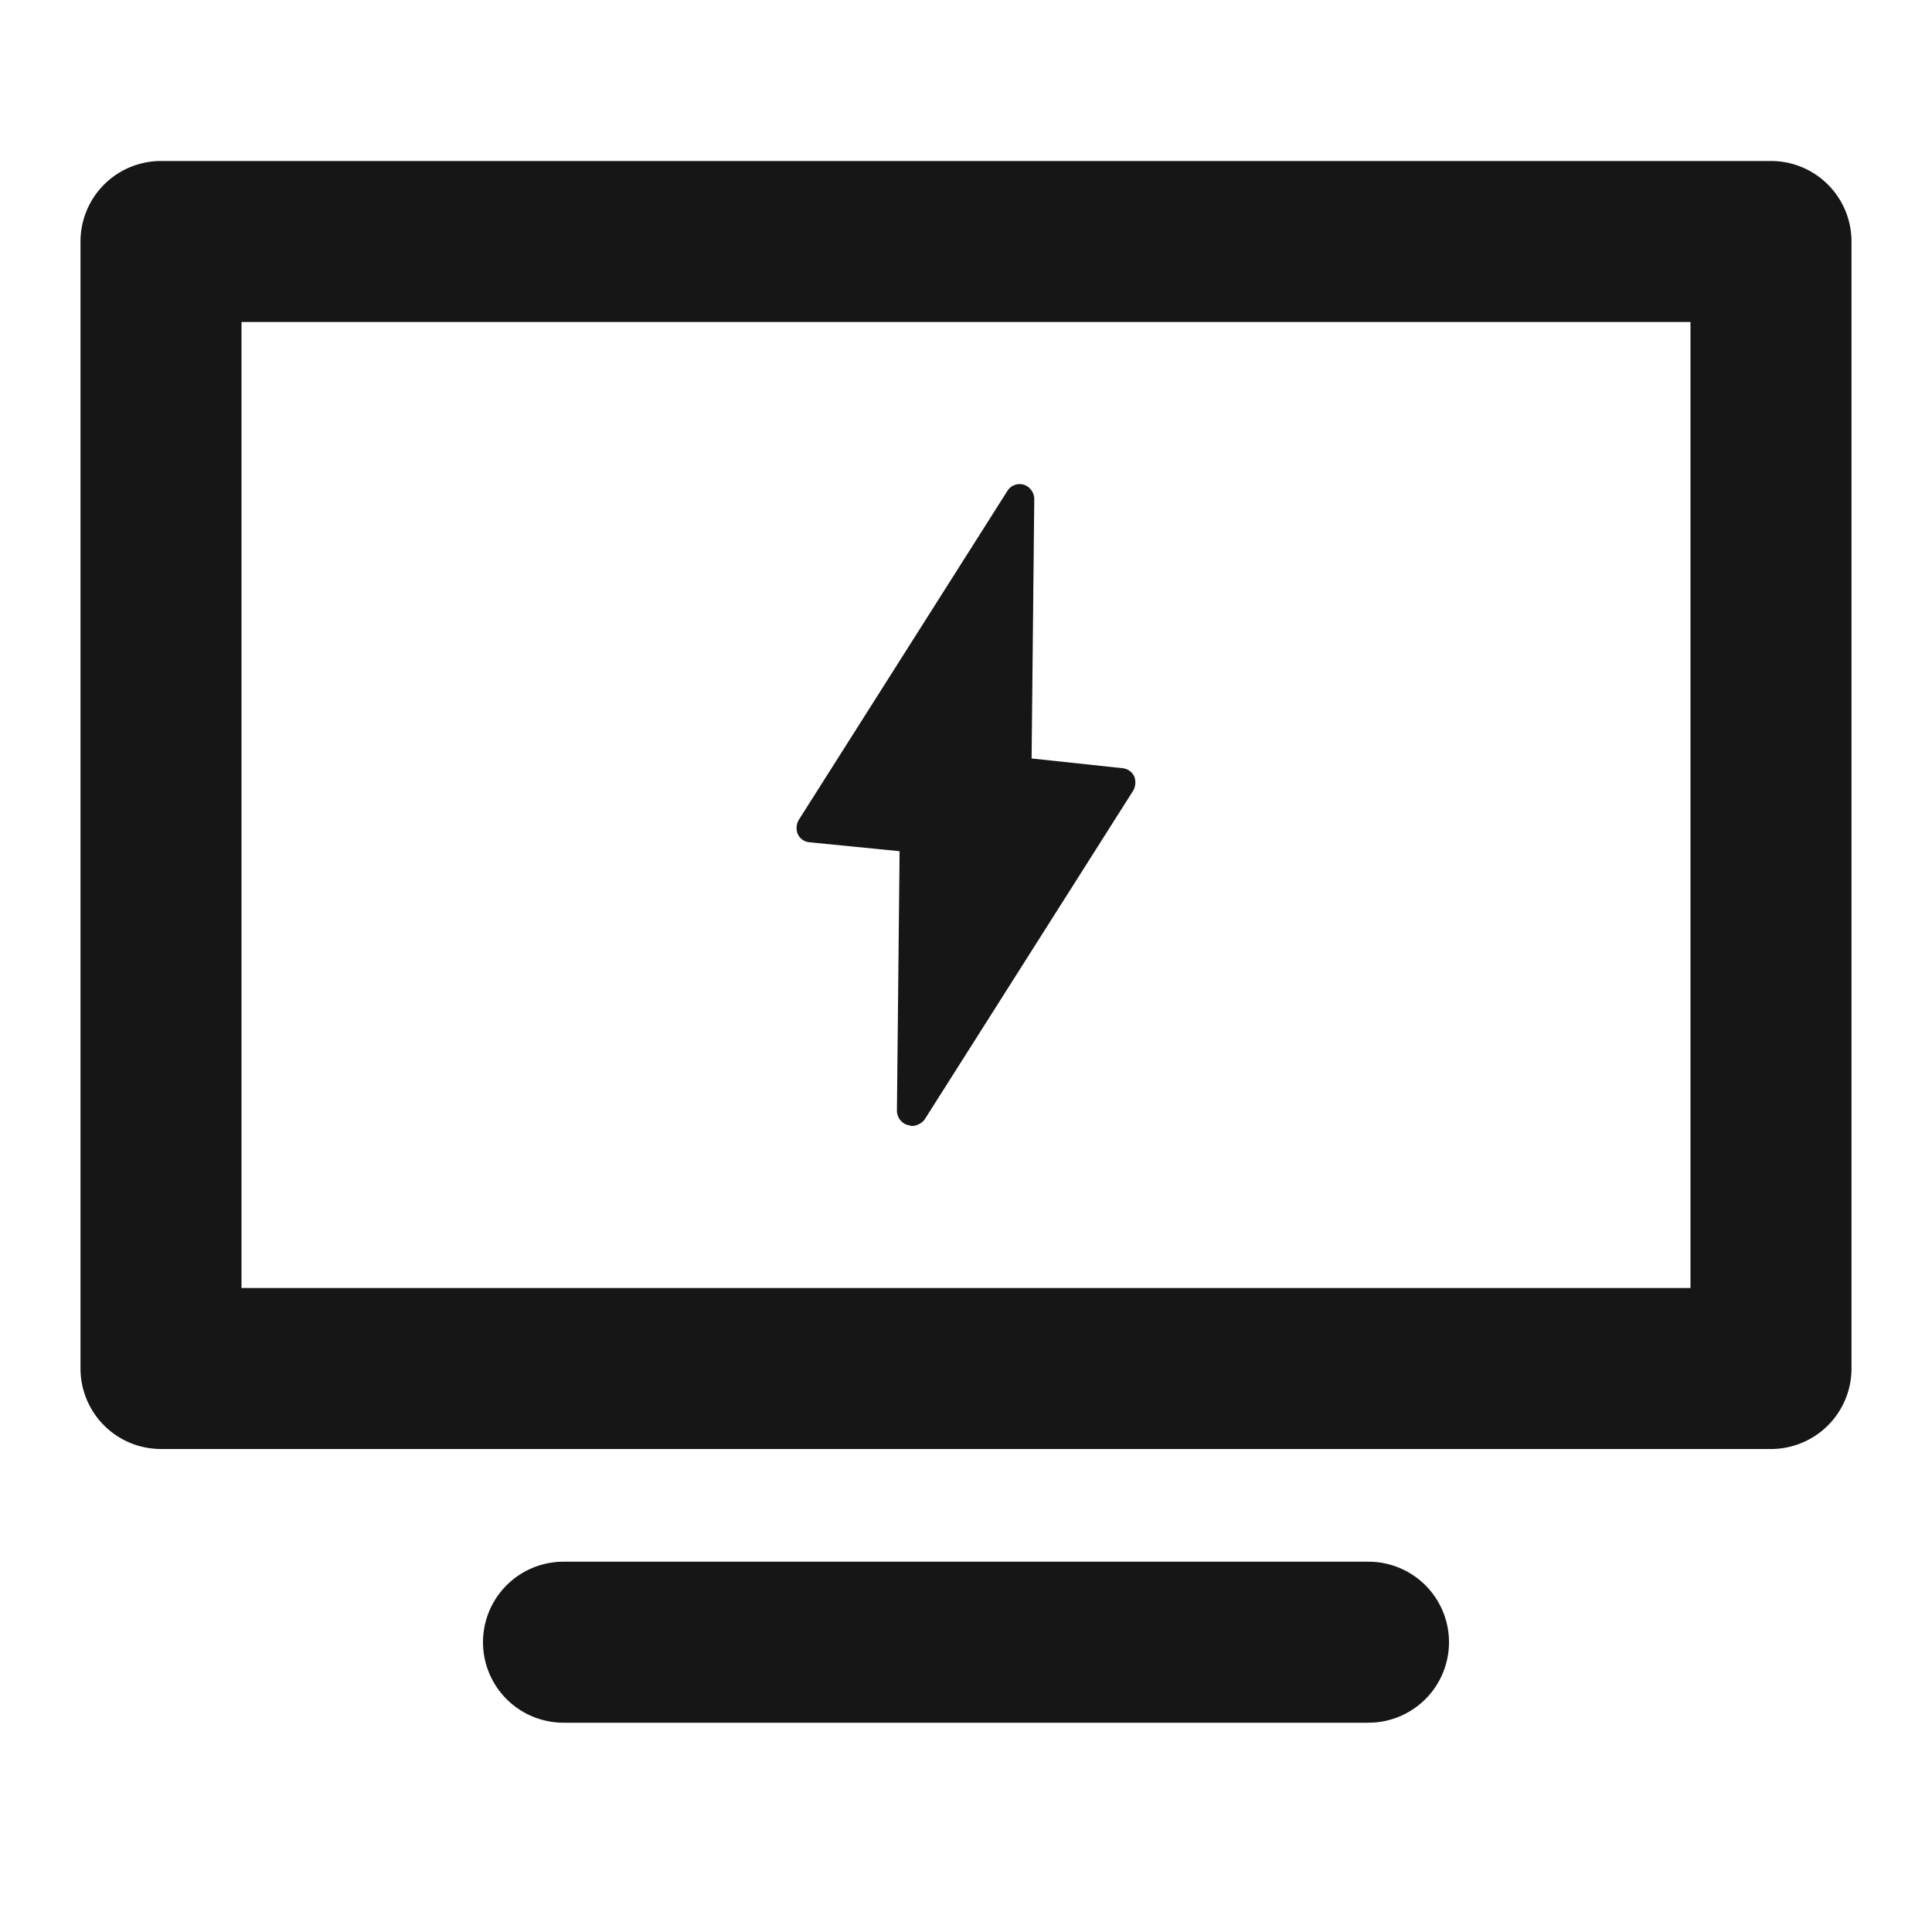 <svg xmlns="http://www.w3.org/2000/svg" width="24" height="24" viewBox="0 0 24 24">
  <g id="EquipmentDanger" transform="translate(-236 -327)">
    <g id="边缘框" transform="translate(236 327)">
      <rect id="边缘框-2" data-name="边缘框" width="24" height="24" fill="none"/>
    </g>
    <g id="组_6224" data-name="组 6224">
      <path id="联合_378" data-name="联合 378" d="M-2318-2165.6a1,1,0,0,1-1-1,1,1,0,0,1,1-1h10a1,1,0,0,1,1,1,1,1,0,0,1-1,1Zm-5-3.4a1,1,0,0,1-1-1v-14a1,1,0,0,1,1-1h20a1,1,0,0,1,1,1v14a1,1,0,0,1-1,1Zm1-2h18v-12h-18Zm8.275-2.024a.188.188,0,0,1-.133-.177l.033-3.225-1.12-.111a.176.176,0,0,1-.144-.1.2.2,0,0,1,.011-.177l2.593-4.089a.18.18,0,0,1,.2-.077.19.19,0,0,1,.133.177l-.033,3.225,1.13.121a.18.18,0,0,1,.144.1.206.206,0,0,1-.011.177l-2.594,4.09a.209.209,0,0,1-.155.077C-2313.693-2173.012-2313.7-2173.024-2313.725-2173.024Z" transform="translate(2561 2514)" fill="#161617" stroke="rgba(0,0,0,0)" stroke-miterlimit="10" stroke-width="1"/>
    </g>
  </g>
</svg>
